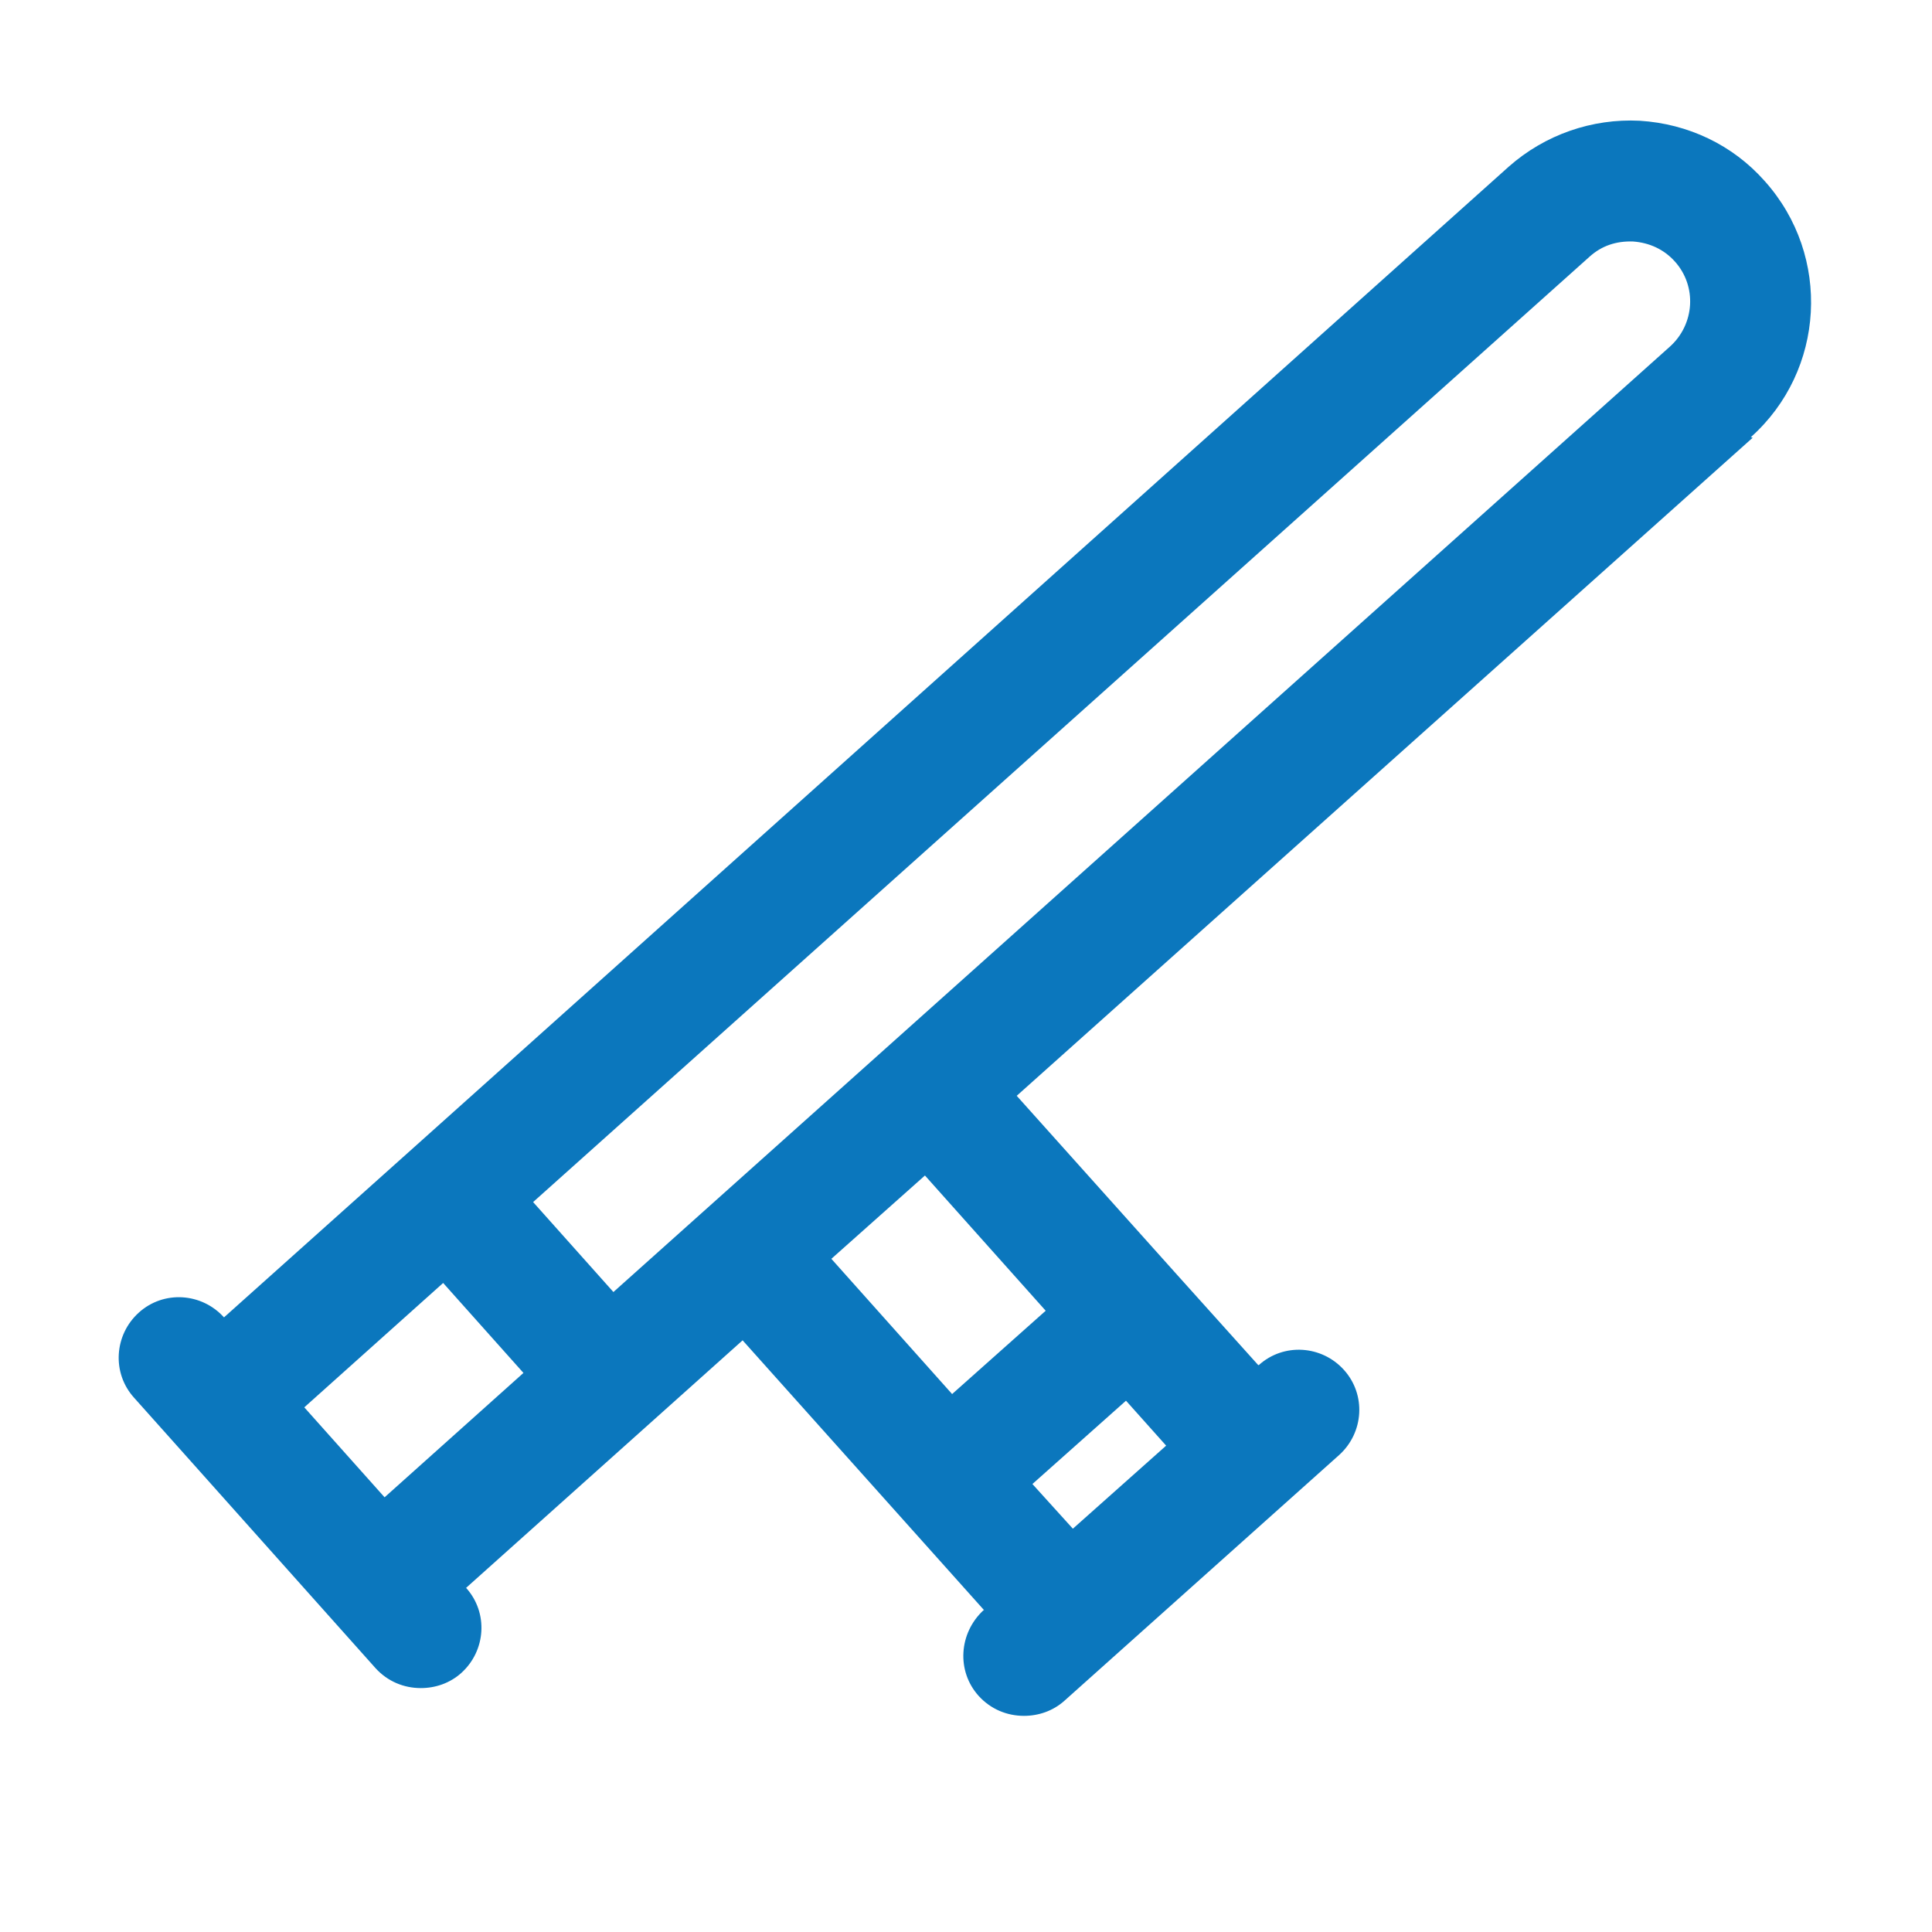 <?xml version="1.0" encoding="UTF-8"?>
<svg id="nightstick" xmlns="http://www.w3.org/2000/svg" viewBox="0 0 32 32">
  <defs>
    <style>
      .cls-1 {
        fill: #0b77bd;
      }
    </style>
  </defs>
  <path class="cls-1" d="M29,7.24c1.23-1.1,1.34-3,.23-4.24-.53-.6-1.27-.95-2.07-1-.79-.04-1.57.23-2.17.76L6.76,19.09s0,0,0,0,0,0,0,0l-3.05,2.73h0c-.37-.41-1-.45-1.41-.08-.41.37-.45,1-.08,1.41l.67.75s0,0,0,0l1.33,1.49,2,2.24c.2.22.47.33.75.33.24,0,.48-.08.67-.25.41-.37.45-1,.08-1.41h0s4.58-4.1,4.58-4.1l4,4.47h-.01c-.41.38-.45,1.01-.08,1.42.2.22.47.33.75.33.24,0,.48-.08.67-.25l4.55-4.07c.41-.37.45-1,.08-1.41s-1-.45-1.41-.08h-.01s-1.33-1.48-1.33-1.48c0,0,0,0,0,0s0,0,0,0l-2.67-2.98,12.19-10.9ZM15.32,19.47l2,2.24-1.55,1.38-2-2.24,1.55-1.38ZM19.32,23.94l-1.55,1.38-.67-.74,1.55-1.38.67.75ZM26.33,4.25c.2-.18.44-.26.72-.25.27.02.51.13.69.33.37.41.33,1.04-.08,1.41l-17.5,15.66-1.33-1.49L26.33,4.25ZM5.04,23.31l2.3-2.06,1.33,1.49-2.3,2.06-1.33-1.49Z"/>
</svg>